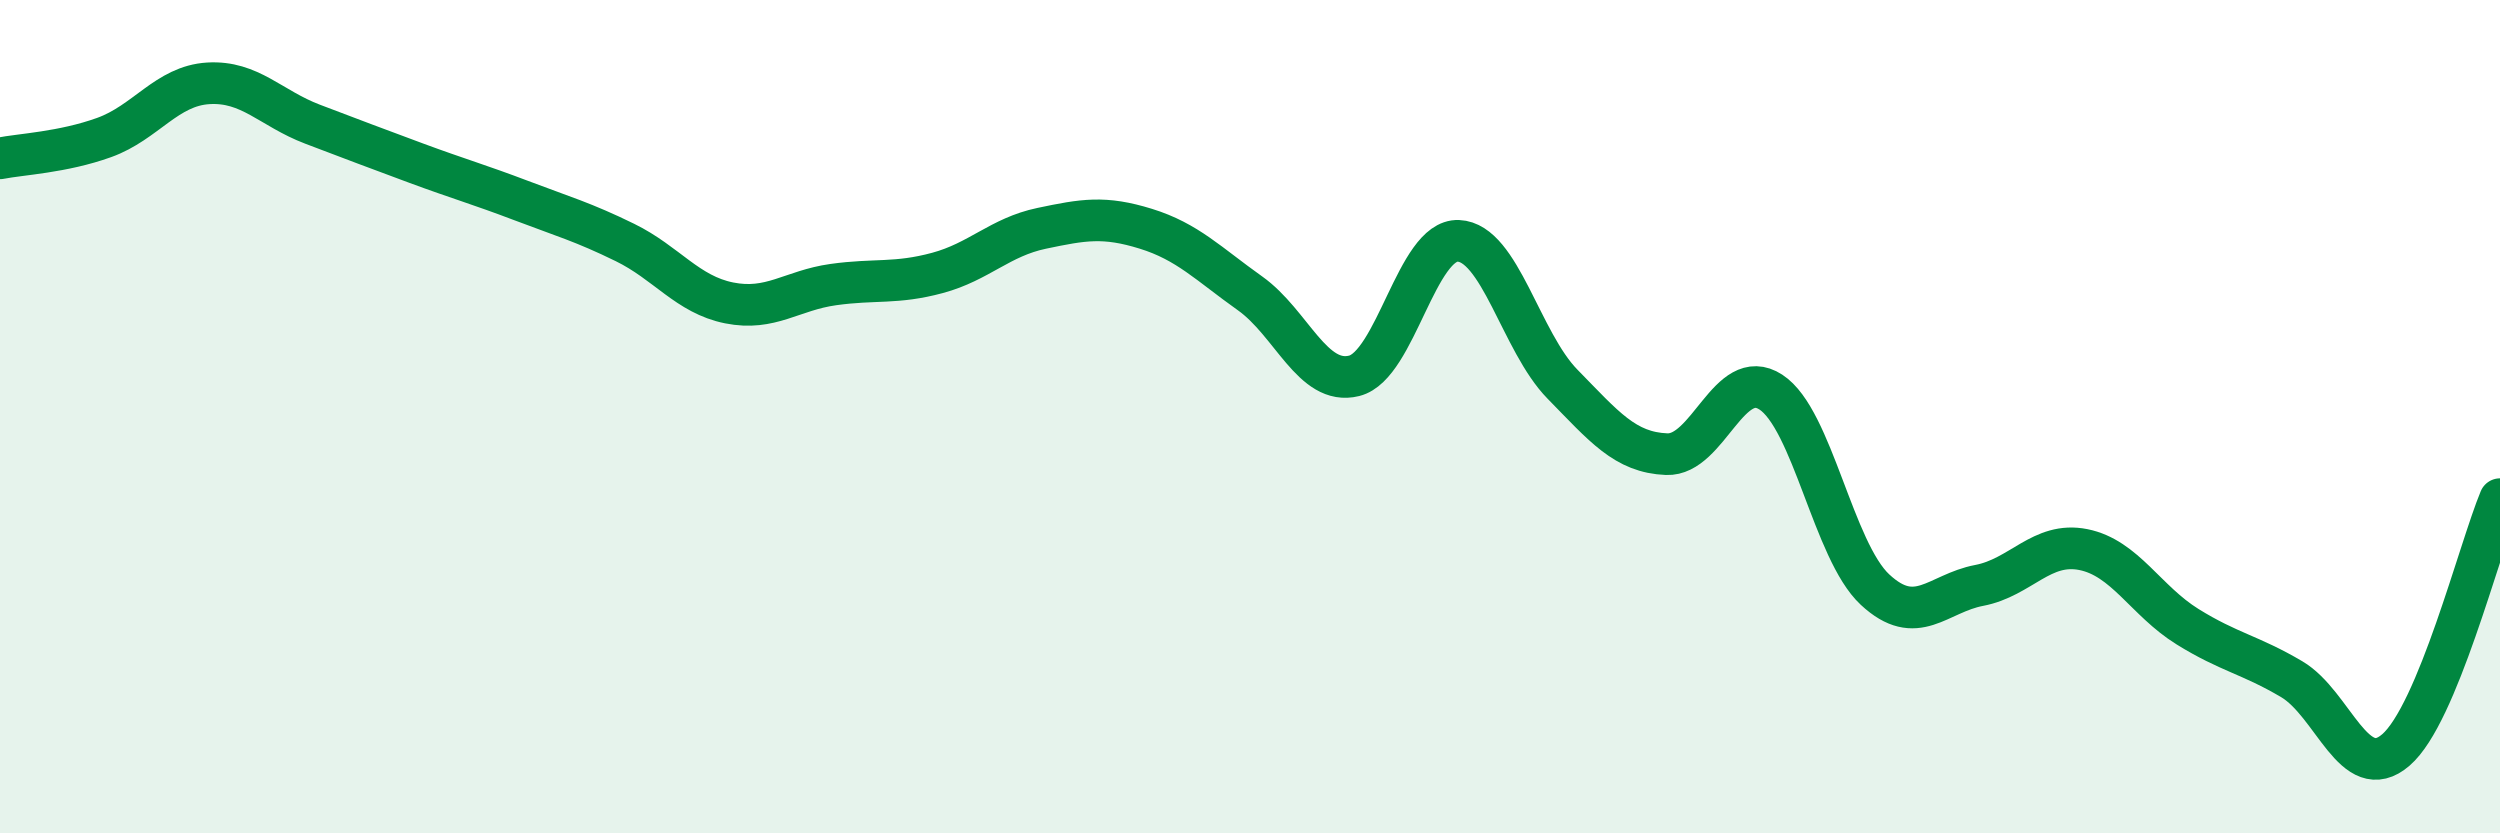 
    <svg width="60" height="20" viewBox="0 0 60 20" xmlns="http://www.w3.org/2000/svg">
      <path
        d="M 0,3.8 C 0.5,3.7 1.5,3.66 2.5,3.3 C 3.5,2.94 4,2.06 5,2 C 6,1.94 6.5,2.6 7.5,2.98 C 8.5,3.36 9,3.55 10,3.92 C 11,4.29 11.5,4.43 12.5,4.81 C 13.5,5.19 14,5.33 15,5.82 C 16,6.31 16.5,7.07 17.5,7.27 C 18.5,7.47 19,6.97 20,6.83 C 21,6.69 21.5,6.82 22.5,6.55 C 23.5,6.28 24,5.69 25,5.48 C 26,5.27 26.5,5.18 27.5,5.49 C 28.5,5.8 29,6.33 30,7.04 C 31,7.75 31.5,9.27 32.5,9.02 C 33.5,8.77 34,5.74 35,5.78 C 36,5.82 36.5,8.2 37.5,9.22 C 38.5,10.24 39,10.86 40,10.9 C 41,10.94 41.5,8.76 42.5,9.41 C 43.5,10.06 44,13.22 45,14.15 C 46,15.08 46.5,14.24 47.5,14.05 C 48.5,13.86 49,12.99 50,13.19 C 51,13.39 51.5,14.42 52.5,15.04 C 53.5,15.66 54,15.71 55,16.3 C 56,16.89 56.5,18.86 57.5,18 C 58.5,17.14 59.5,13.18 60,11.98L60 20L0 20Z"
        fill="#008740"
        opacity="0.1"
        stroke-linecap="round"
        stroke-linejoin="round"
      />
      <path
        d="M 0,3.8 C 0.5,3.7 1.5,3.66 2.5,3.3 C 3.5,2.94 4,2.06 5,2 C 6,1.94 6.5,2.6 7.5,2.98 C 8.5,3.36 9,3.55 10,3.92 C 11,4.29 11.5,4.43 12.5,4.81 C 13.5,5.19 14,5.33 15,5.82 C 16,6.31 16.5,7.07 17.5,7.27 C 18.5,7.47 19,6.97 20,6.83 C 21,6.69 21.5,6.82 22.5,6.55 C 23.5,6.28 24,5.69 25,5.48 C 26,5.27 26.5,5.18 27.5,5.49 C 28.5,5.8 29,6.33 30,7.04 C 31,7.75 31.5,9.27 32.5,9.02 C 33.5,8.77 34,5.74 35,5.78 C 36,5.82 36.5,8.2 37.5,9.22 C 38.5,10.24 39,10.86 40,10.9 C 41,10.94 41.5,8.76 42.5,9.41 C 43.5,10.06 44,13.22 45,14.15 C 46,15.08 46.5,14.24 47.5,14.05 C 48.5,13.86 49,12.99 50,13.19 C 51,13.39 51.5,14.42 52.5,15.04 C 53.5,15.66 54,15.71 55,16.3 C 56,16.89 56.5,18.86 57.5,18 C 58.5,17.14 59.5,13.18 60,11.98"
        stroke="#008740"
        stroke-width="1"
        fill="none"
        stroke-linecap="round"
        stroke-linejoin="round"
      />
    </svg>
  